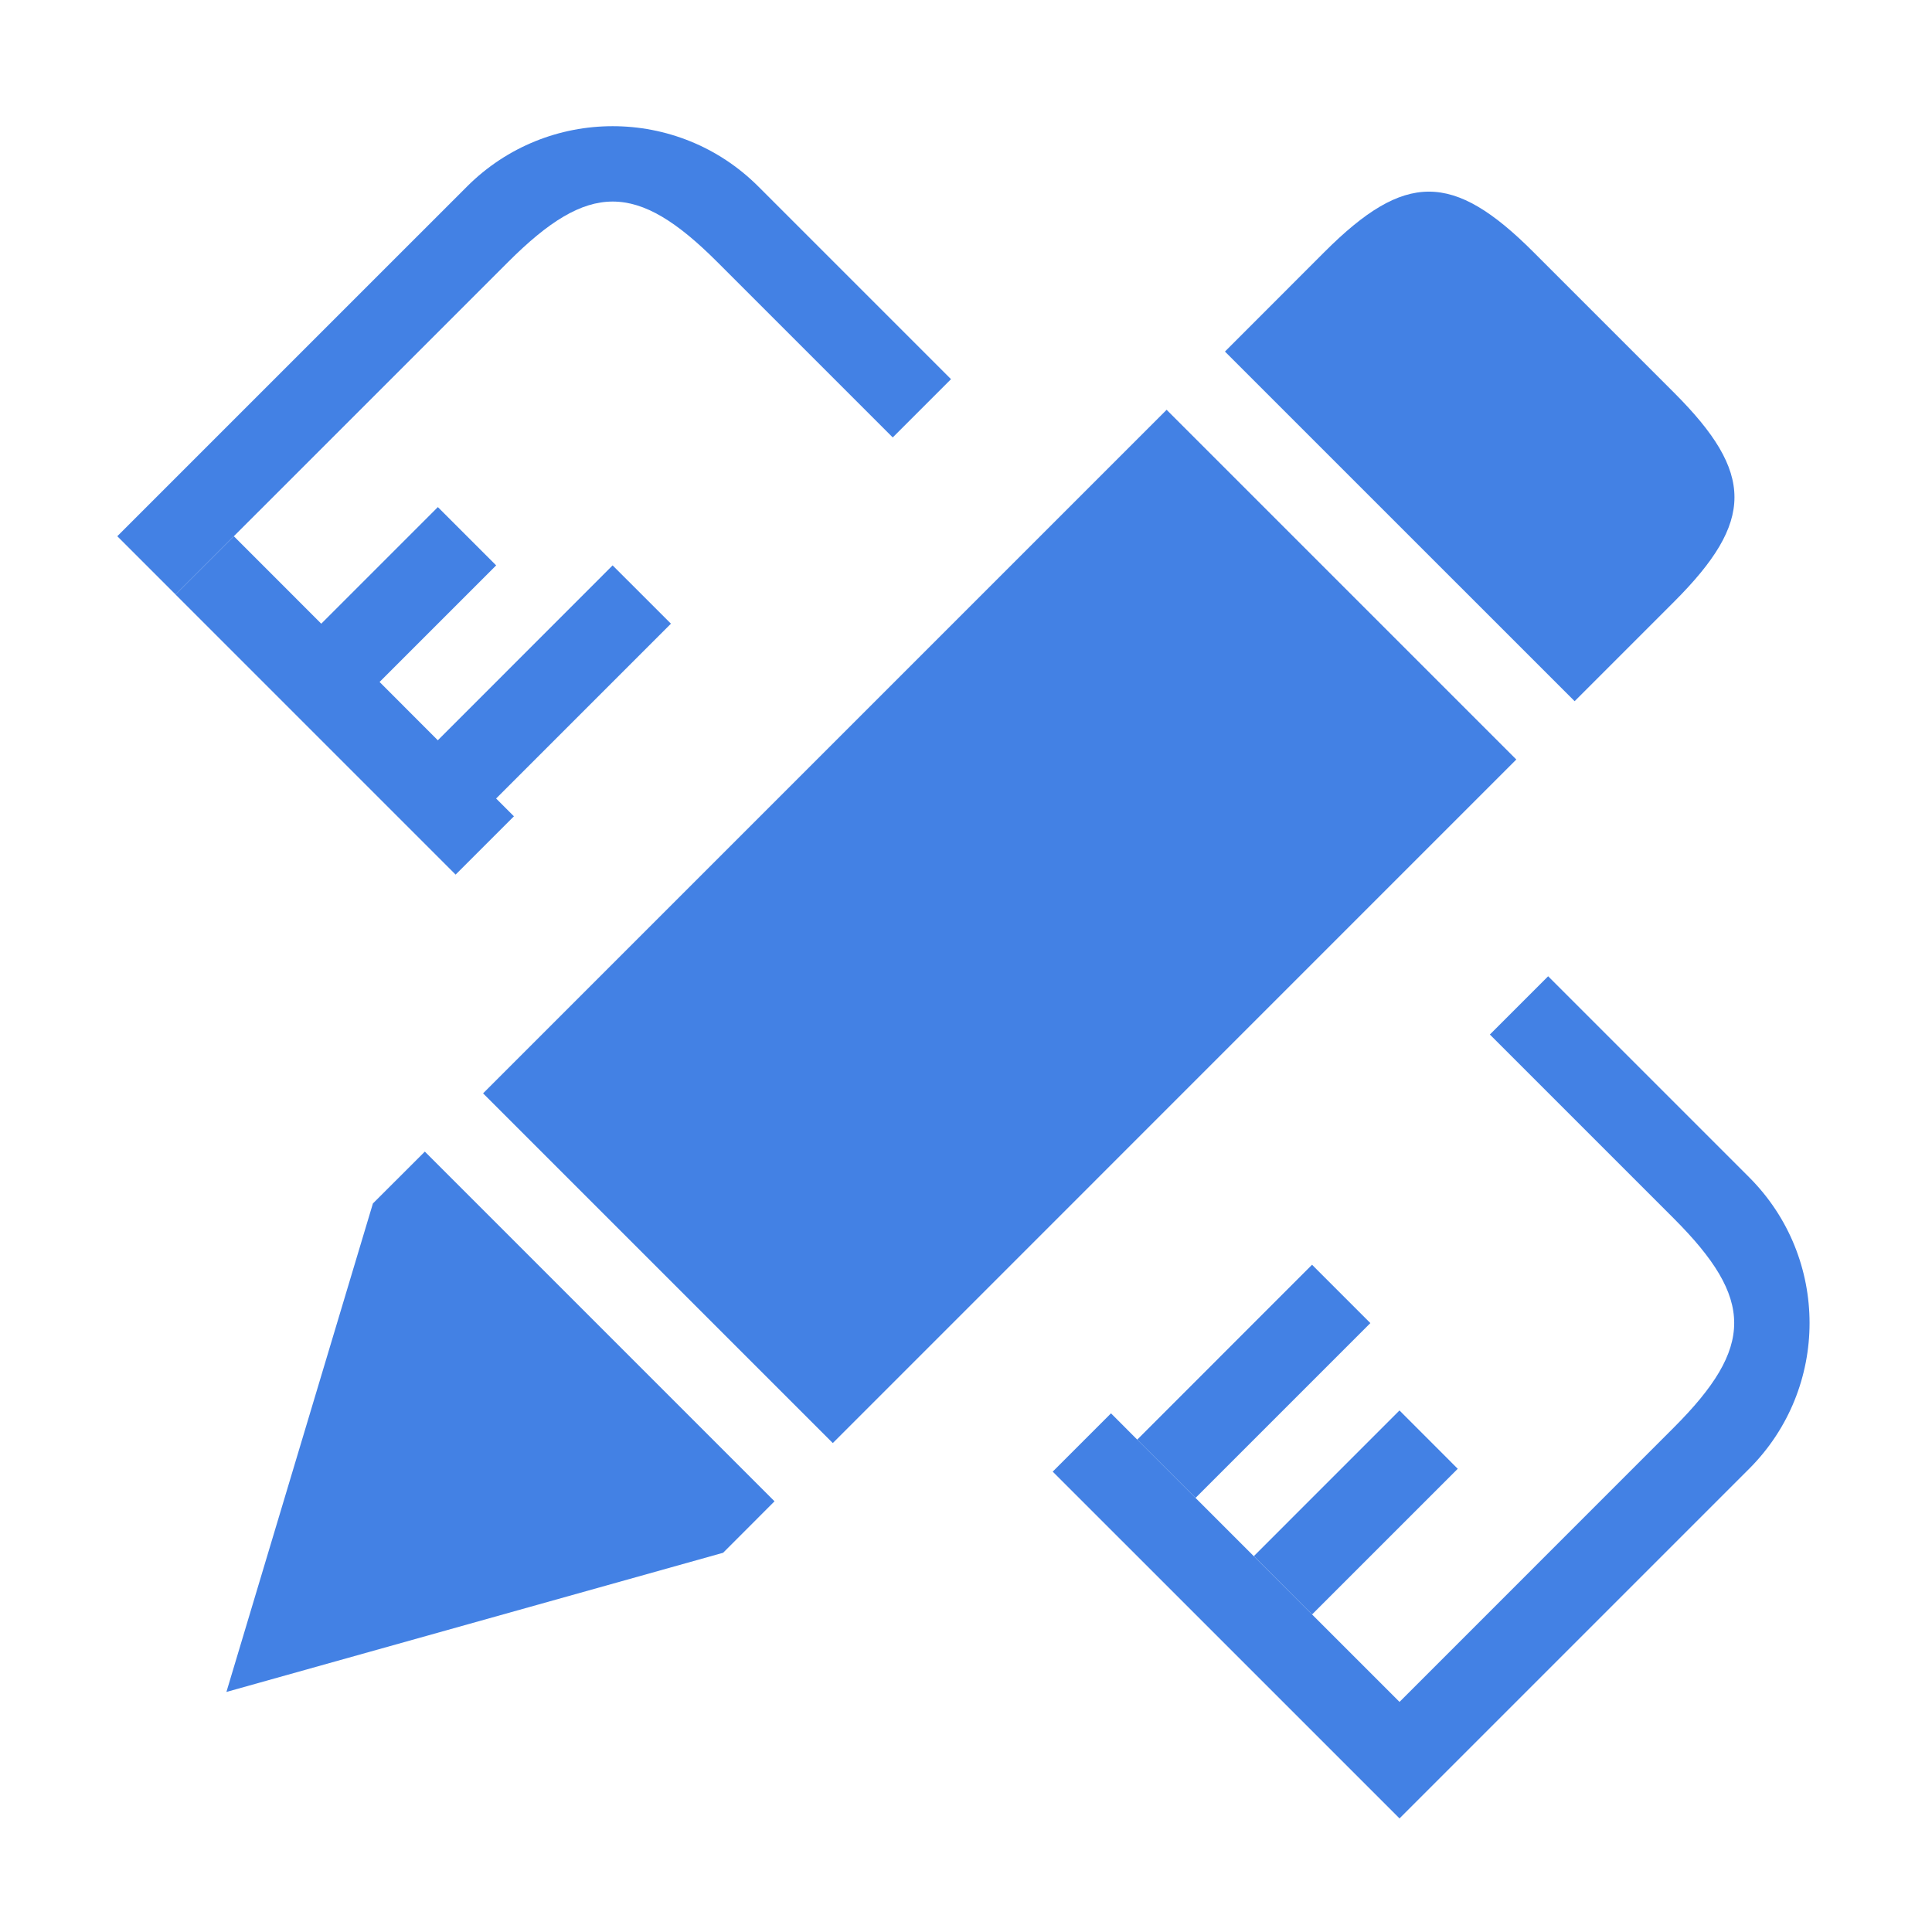 <svg xmlns="http://www.w3.org/2000/svg" width="100" height="100" viewBox="0 0 100 100" fill="none"><path d="M11.719 87.575L37.429 80.371L40.089 77.707L21.99 59.607L19.302 62.291L11.719 87.575Z" fill="#4381E4"></path><path d="M25.004 56.591L43.106 74.693L78.484 39.311L60.384 21.211L25.004 56.591Z" fill="#4381E4"></path><path d="M86.65 20.326L79.368 13.043C75.202 8.878 72.717 8.878 68.553 13.043L63.403 18.197L81.503 36.294L86.653 31.143C90.817 26.977 90.817 24.492 86.65 20.326Z" fill="#4381E4"></path><path d="M37.123 13.557C32.957 9.391 30.47 9.391 26.304 13.557L9.087 30.771L6.071 27.755L24.171 9.656C28.337 5.49 35.088 5.49 39.254 9.656L49.224 19.626L46.208 22.642L37.123 13.557Z" fill="#4381E4"></path><path d="M16.628 32.282L22.663 26.247L25.681 29.264L19.647 35.298L19.289 34.94L22.661 38.317L31.709 29.264L34.728 32.282L25.679 41.331L26.601 42.252L23.582 45.269L9.086 30.772L12.104 27.756L16.628 32.282Z" fill="#4381E4"></path><path d="M58.864 74.516L67.912 83.564L72.439 88.091L86.637 73.889C90.803 69.722 90.803 67.235 86.637 63.069L77.115 53.547L80.131 50.531L90.538 60.938C94.704 65.104 94.704 71.855 90.538 76.022L75.455 91.105L72.439 94.121L69.423 91.105L54.488 76.171L57.505 73.154L58.864 74.516Z" fill="#4381E4"></path><path d="M70.93 68.483L61.881 77.532L58.862 74.516L67.911 65.463L70.93 68.483Z" fill="#4381E4"></path><path d="M72.437 73.005L75.453 76.024L67.912 83.564L64.897 80.546L72.437 73.005Z" fill="#4381E4"></path></svg>